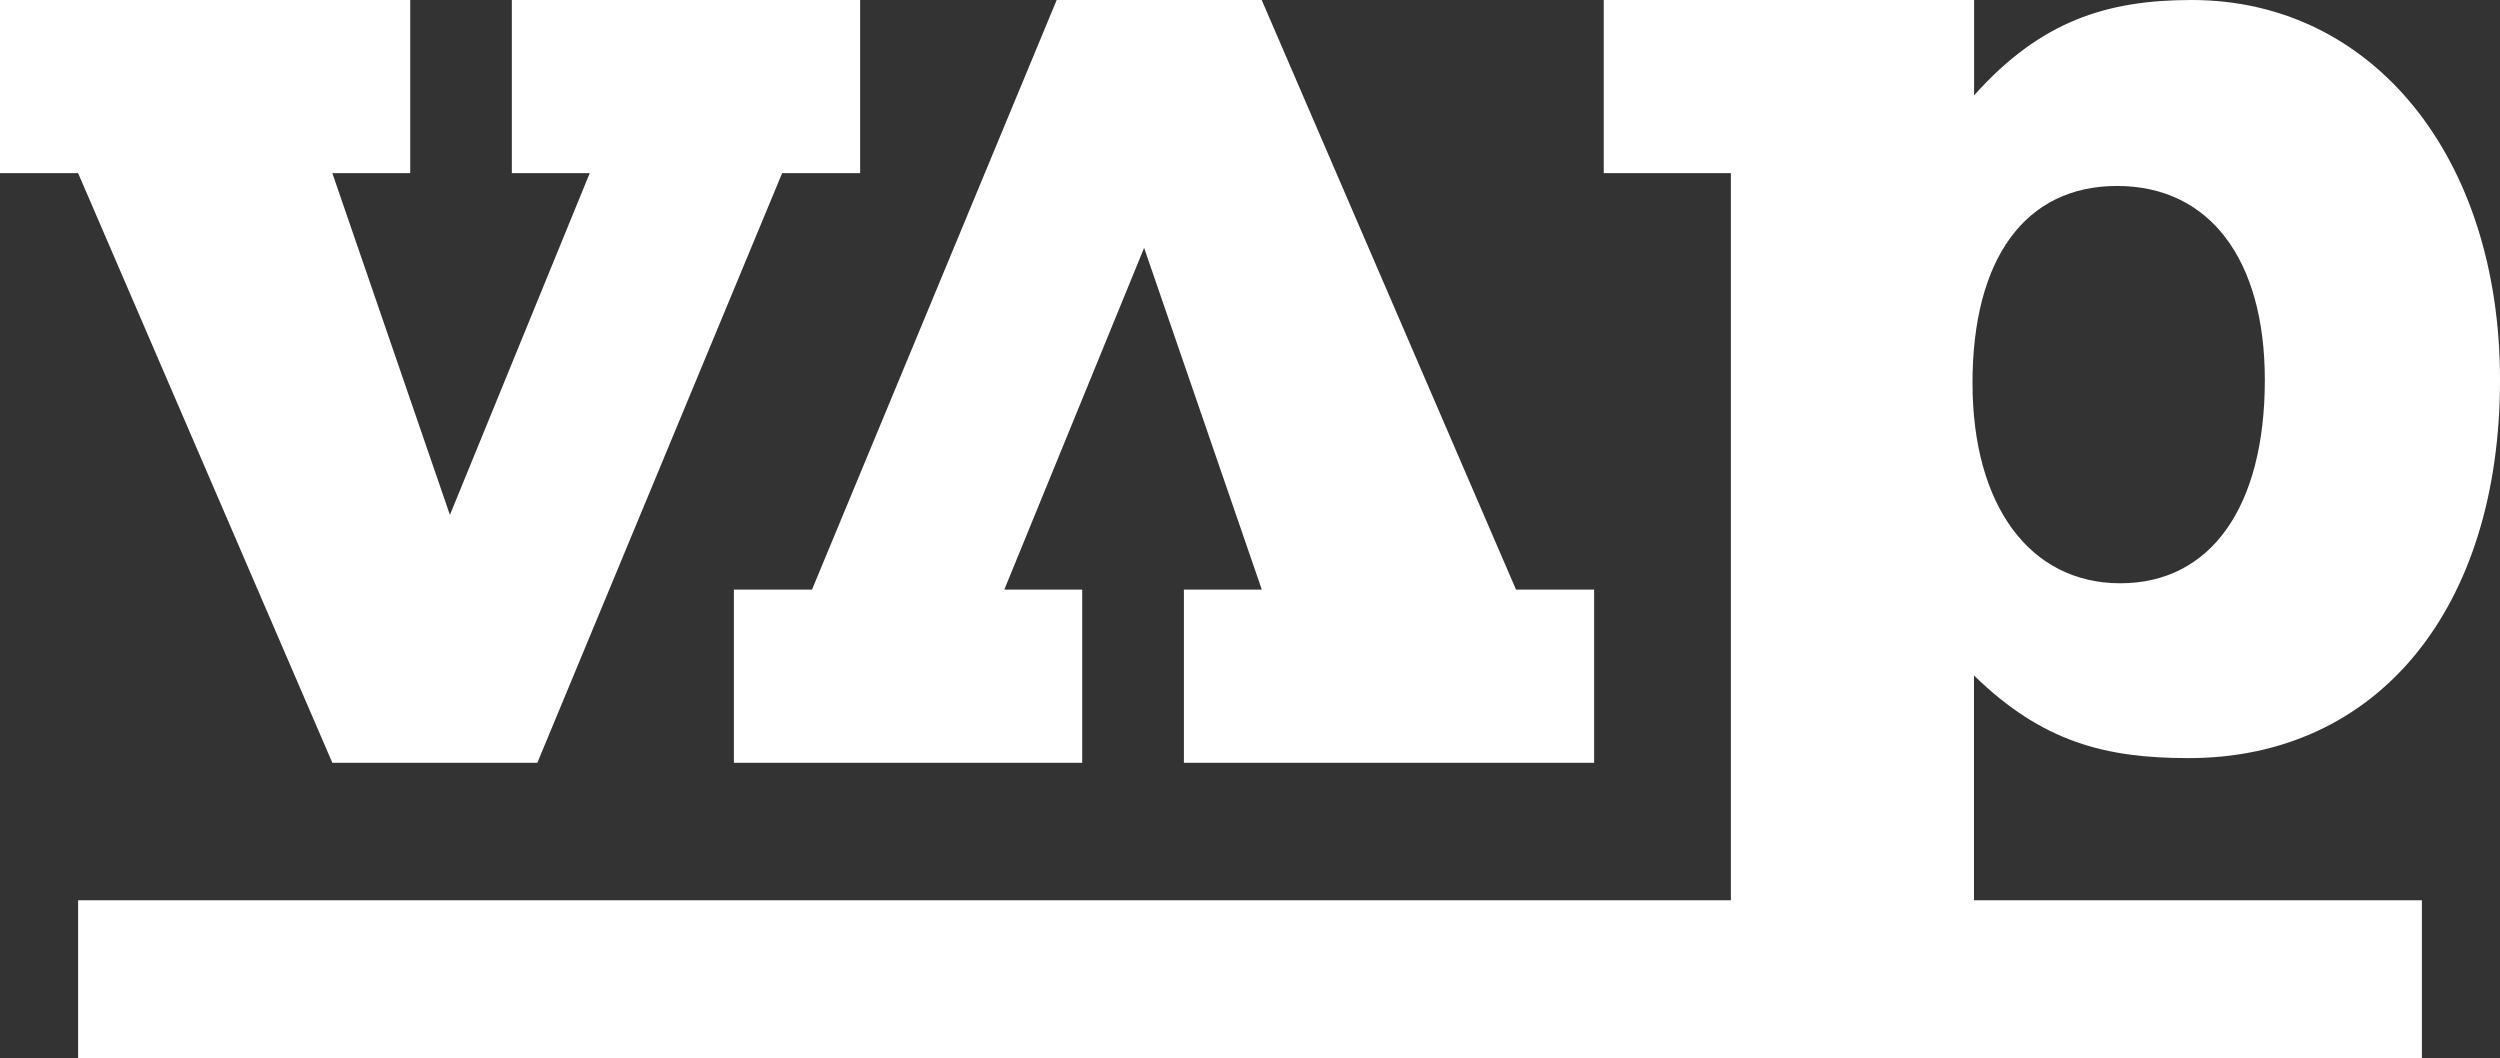 <?xml version="1.0" encoding="utf-8"?>
<!-- Generator: Adobe Illustrator 23.0.4, SVG Export Plug-In . SVG Version: 6.00 Build 0)  -->
<svg version="1.1" id="Layer_1" xmlns="http://www.w3.org/2000/svg" xmlns:xlink="http://www.w3.org/1999/xlink" x="0px" y="0px"
	 viewBox="0 0 236.21 100" style="enable-background:new 0 0 236.21 100;" xml:space="preserve">
<rect x="0" y="0" width="236.21" height="100" fill="#333333" stroke="none"/>
<style type="text/css">
	.st0{fill:#FFFFFF;}
</style>
<g>
	<path class="st0" d="M143.24,55.71h7.38v16.36h-38.76V55.71h7.36L108.1,23.42L94.89,55.71h7.36v16.36H69.34V55.71h7.38L99.84,0
		l19.37,0L143.24,55.71z"/>
	<path class="st0" d="M7.38,16.36H0L0,0l38.76,0v16.36H31.4l11.11,32.29l13.21-32.29h-7.36V0l32.91,0v16.36H73.9L50.77,72.07H31.4
		L7.38,16.36z"/>
	<path class="st0" d="M228.83,100H7.38V85.06h156.16V16.36h-12.01V0h34.99v9.01C192.82,1.95,199.12,0,207.08,0
		c17.12,0,29.13,14.87,29.13,35.89c0,21.62-11.56,35.74-29.43,35.74c-7.81,0-13.81-1.5-20.27-7.81v21.24h42.32V100z M200.03,17.57
		c-8.71,0-13.66,6.91-13.66,18.62c0,11.56,5.41,18.92,13.96,18.92c8.56,0,13.66-7.21,13.66-19.22
		C213.99,24.47,208.74,17.57,200.03,17.57z"/>
</g>
</svg>
